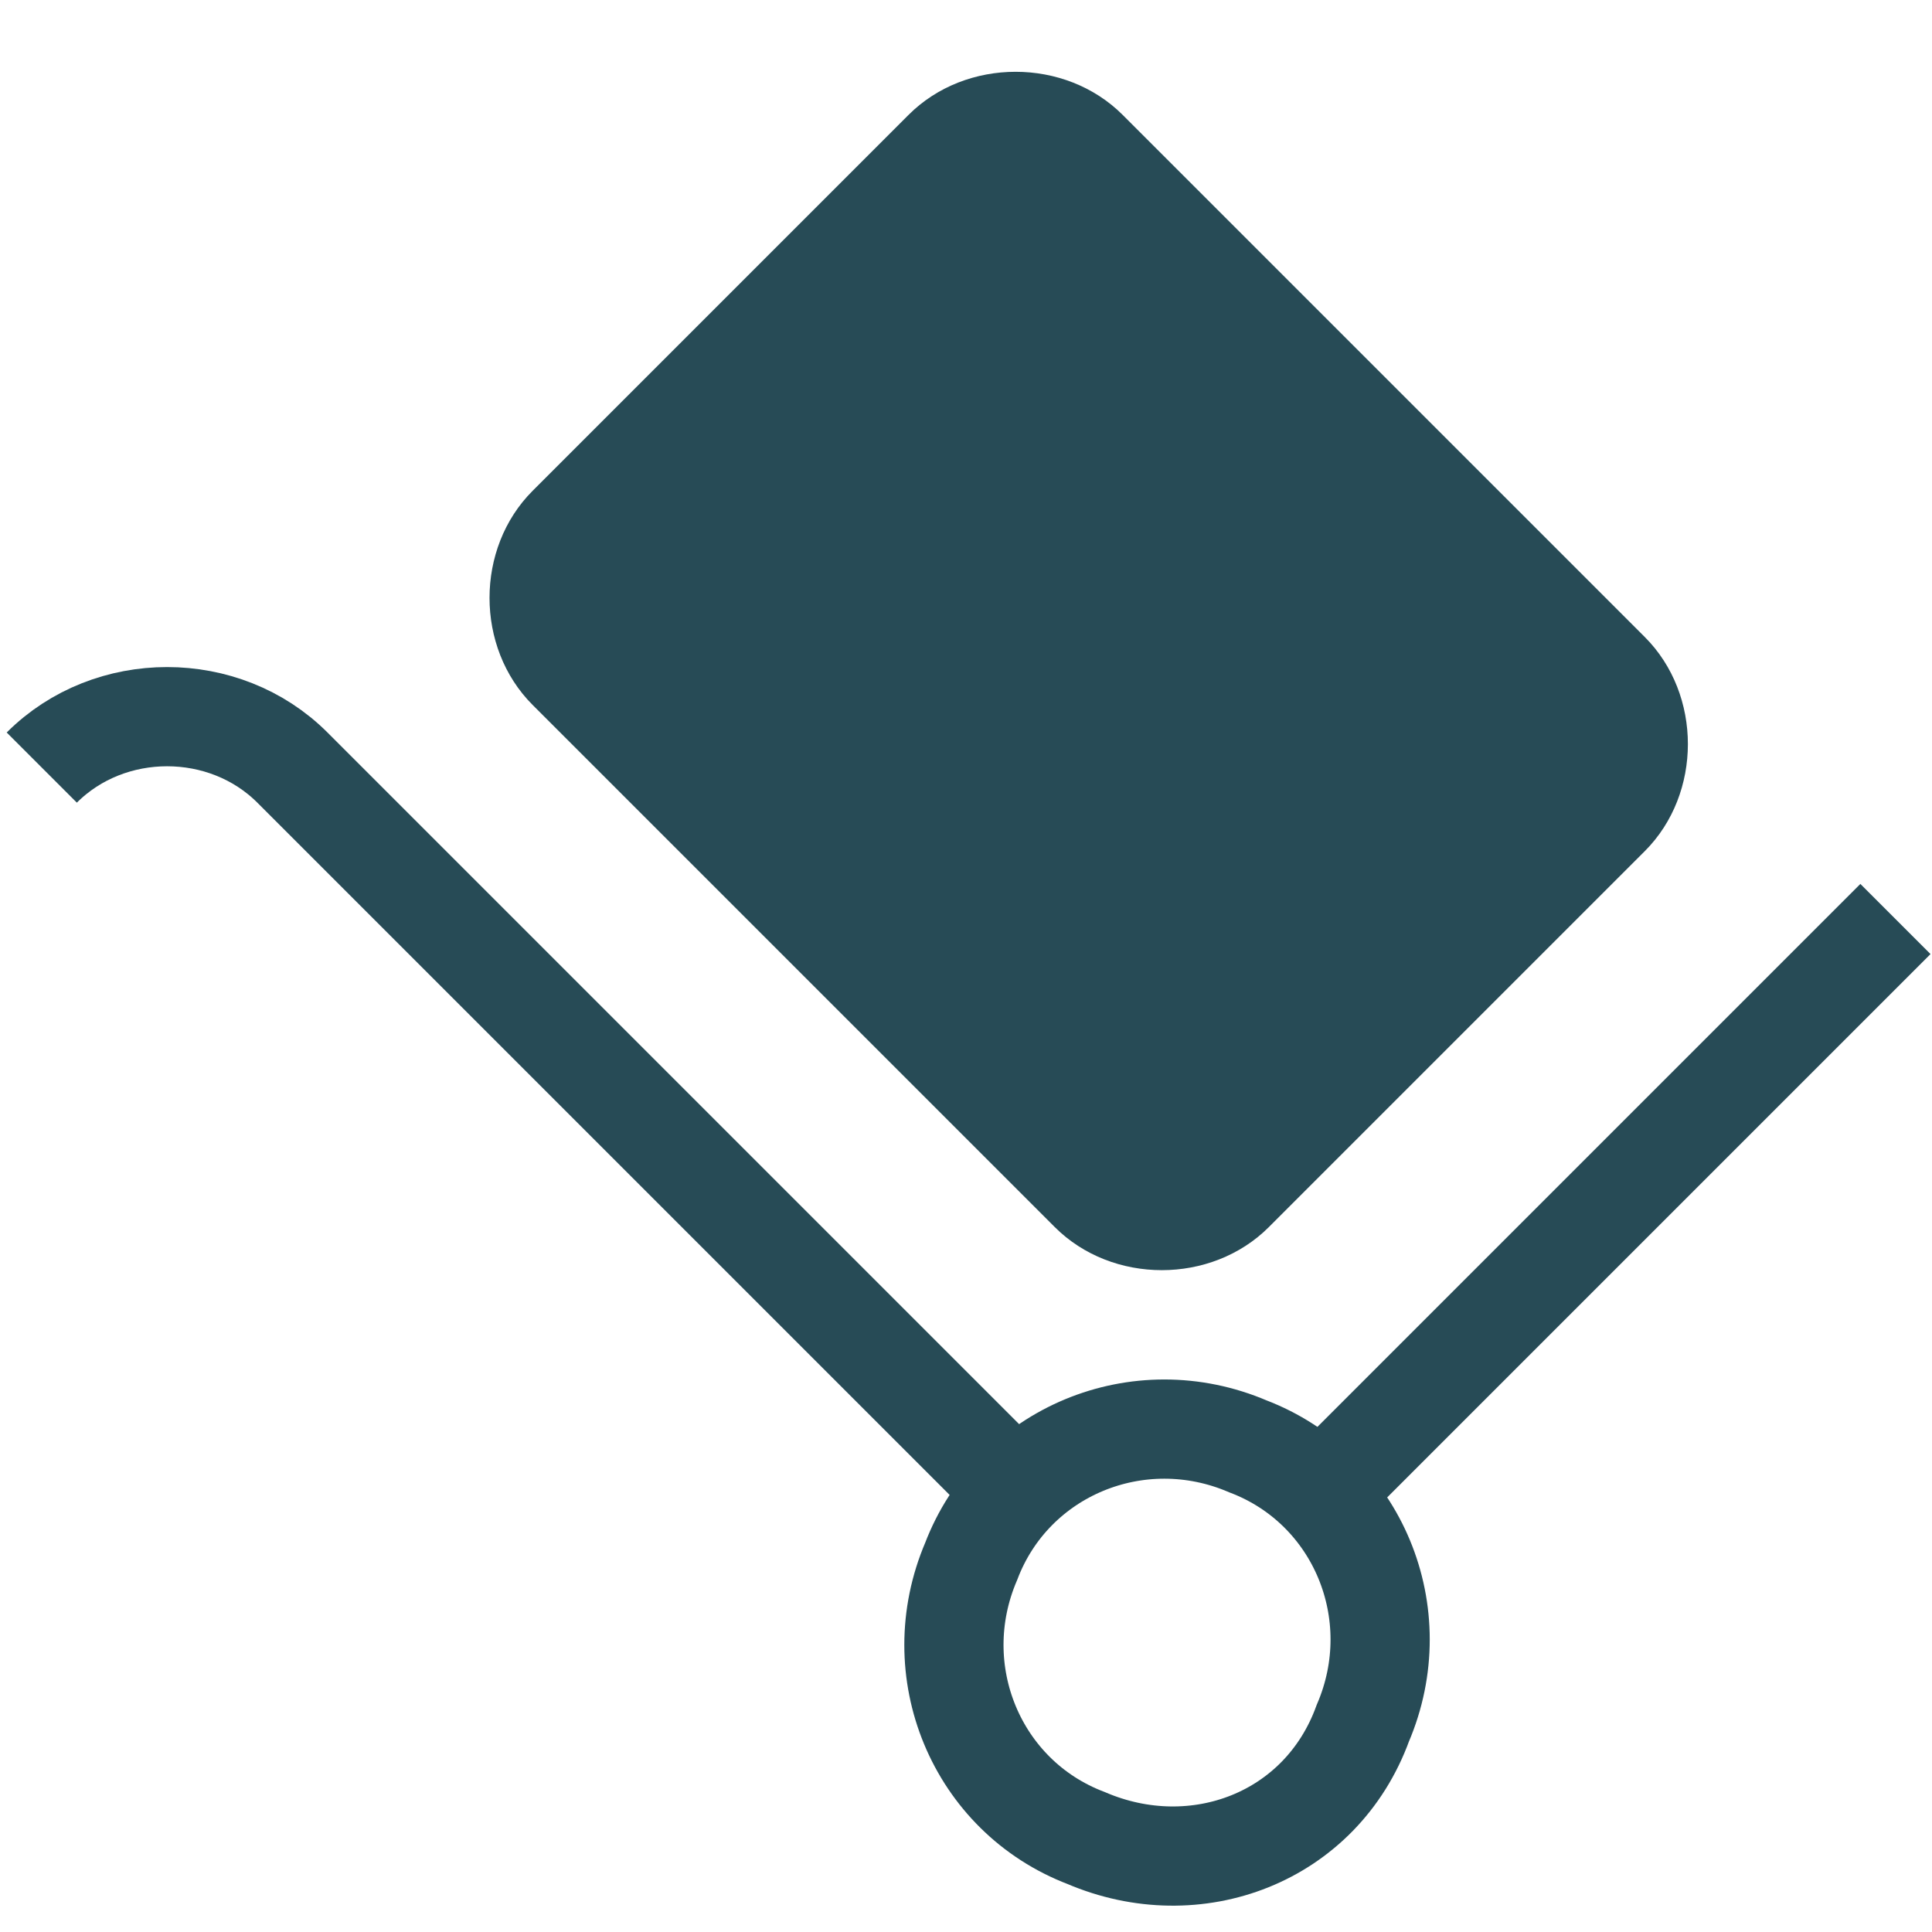 <svg xmlns="http://www.w3.org/2000/svg" version="1.1" viewBox="0 0 37 37">
  <defs>
    <style>
      .cls-1 {
        fill: none;
        stroke: #274b56;
        stroke-miterlimit: 10;
        stroke-width: 1.9px;
      }

      .cls-2 {
        fill: #274b56;
      }
    </style>
  </defs>
  <!-- Generator: Adobe Illustrator 28.7.2, SVG Export Plug-In . SVG Version: 1.2.0 Build 154)  -->
  <g>
    <g id="Layer_1">
      <g id="Layer_1-2" data-name="Layer_1">
        <g id="SIO_icons_final-03">
          <path id="Vector_2" class="cls-2" d="M17.4,2.2l-7.2,7.2c-1.1,1.1-1.1,3,0,4.1l10,10c1.1,1.1,3,1.1,4.1,0l7.2-7.2c1.1-1.1,1.1-3,0-4.1L21.5,2.2c-1.1-1.1-3-1.1-4.1,0Z"/>
          <path id="Vector" class="cls-1" d="M.8,14.7c1.3-1.3,3.5-1.3,4.8,0l14.5,14.5"/>
          <path id="Vector-2" data-name="Vector" class="cls-1" d="M24.7,29.2l11.6-11.6"/>
          <path id="Vector_3" class="cls-1" d="M26.1,33c.9-2.1-.1-4.5-2.2-5.3-2.1-.9-4.5.1-5.3,2.2-.9,2.1.1,4.5,2.2,5.3,2.1.9,4.5,0,5.3-2.2Z"/>
        </g>
      </g>
    </g>
  </g>
</svg>